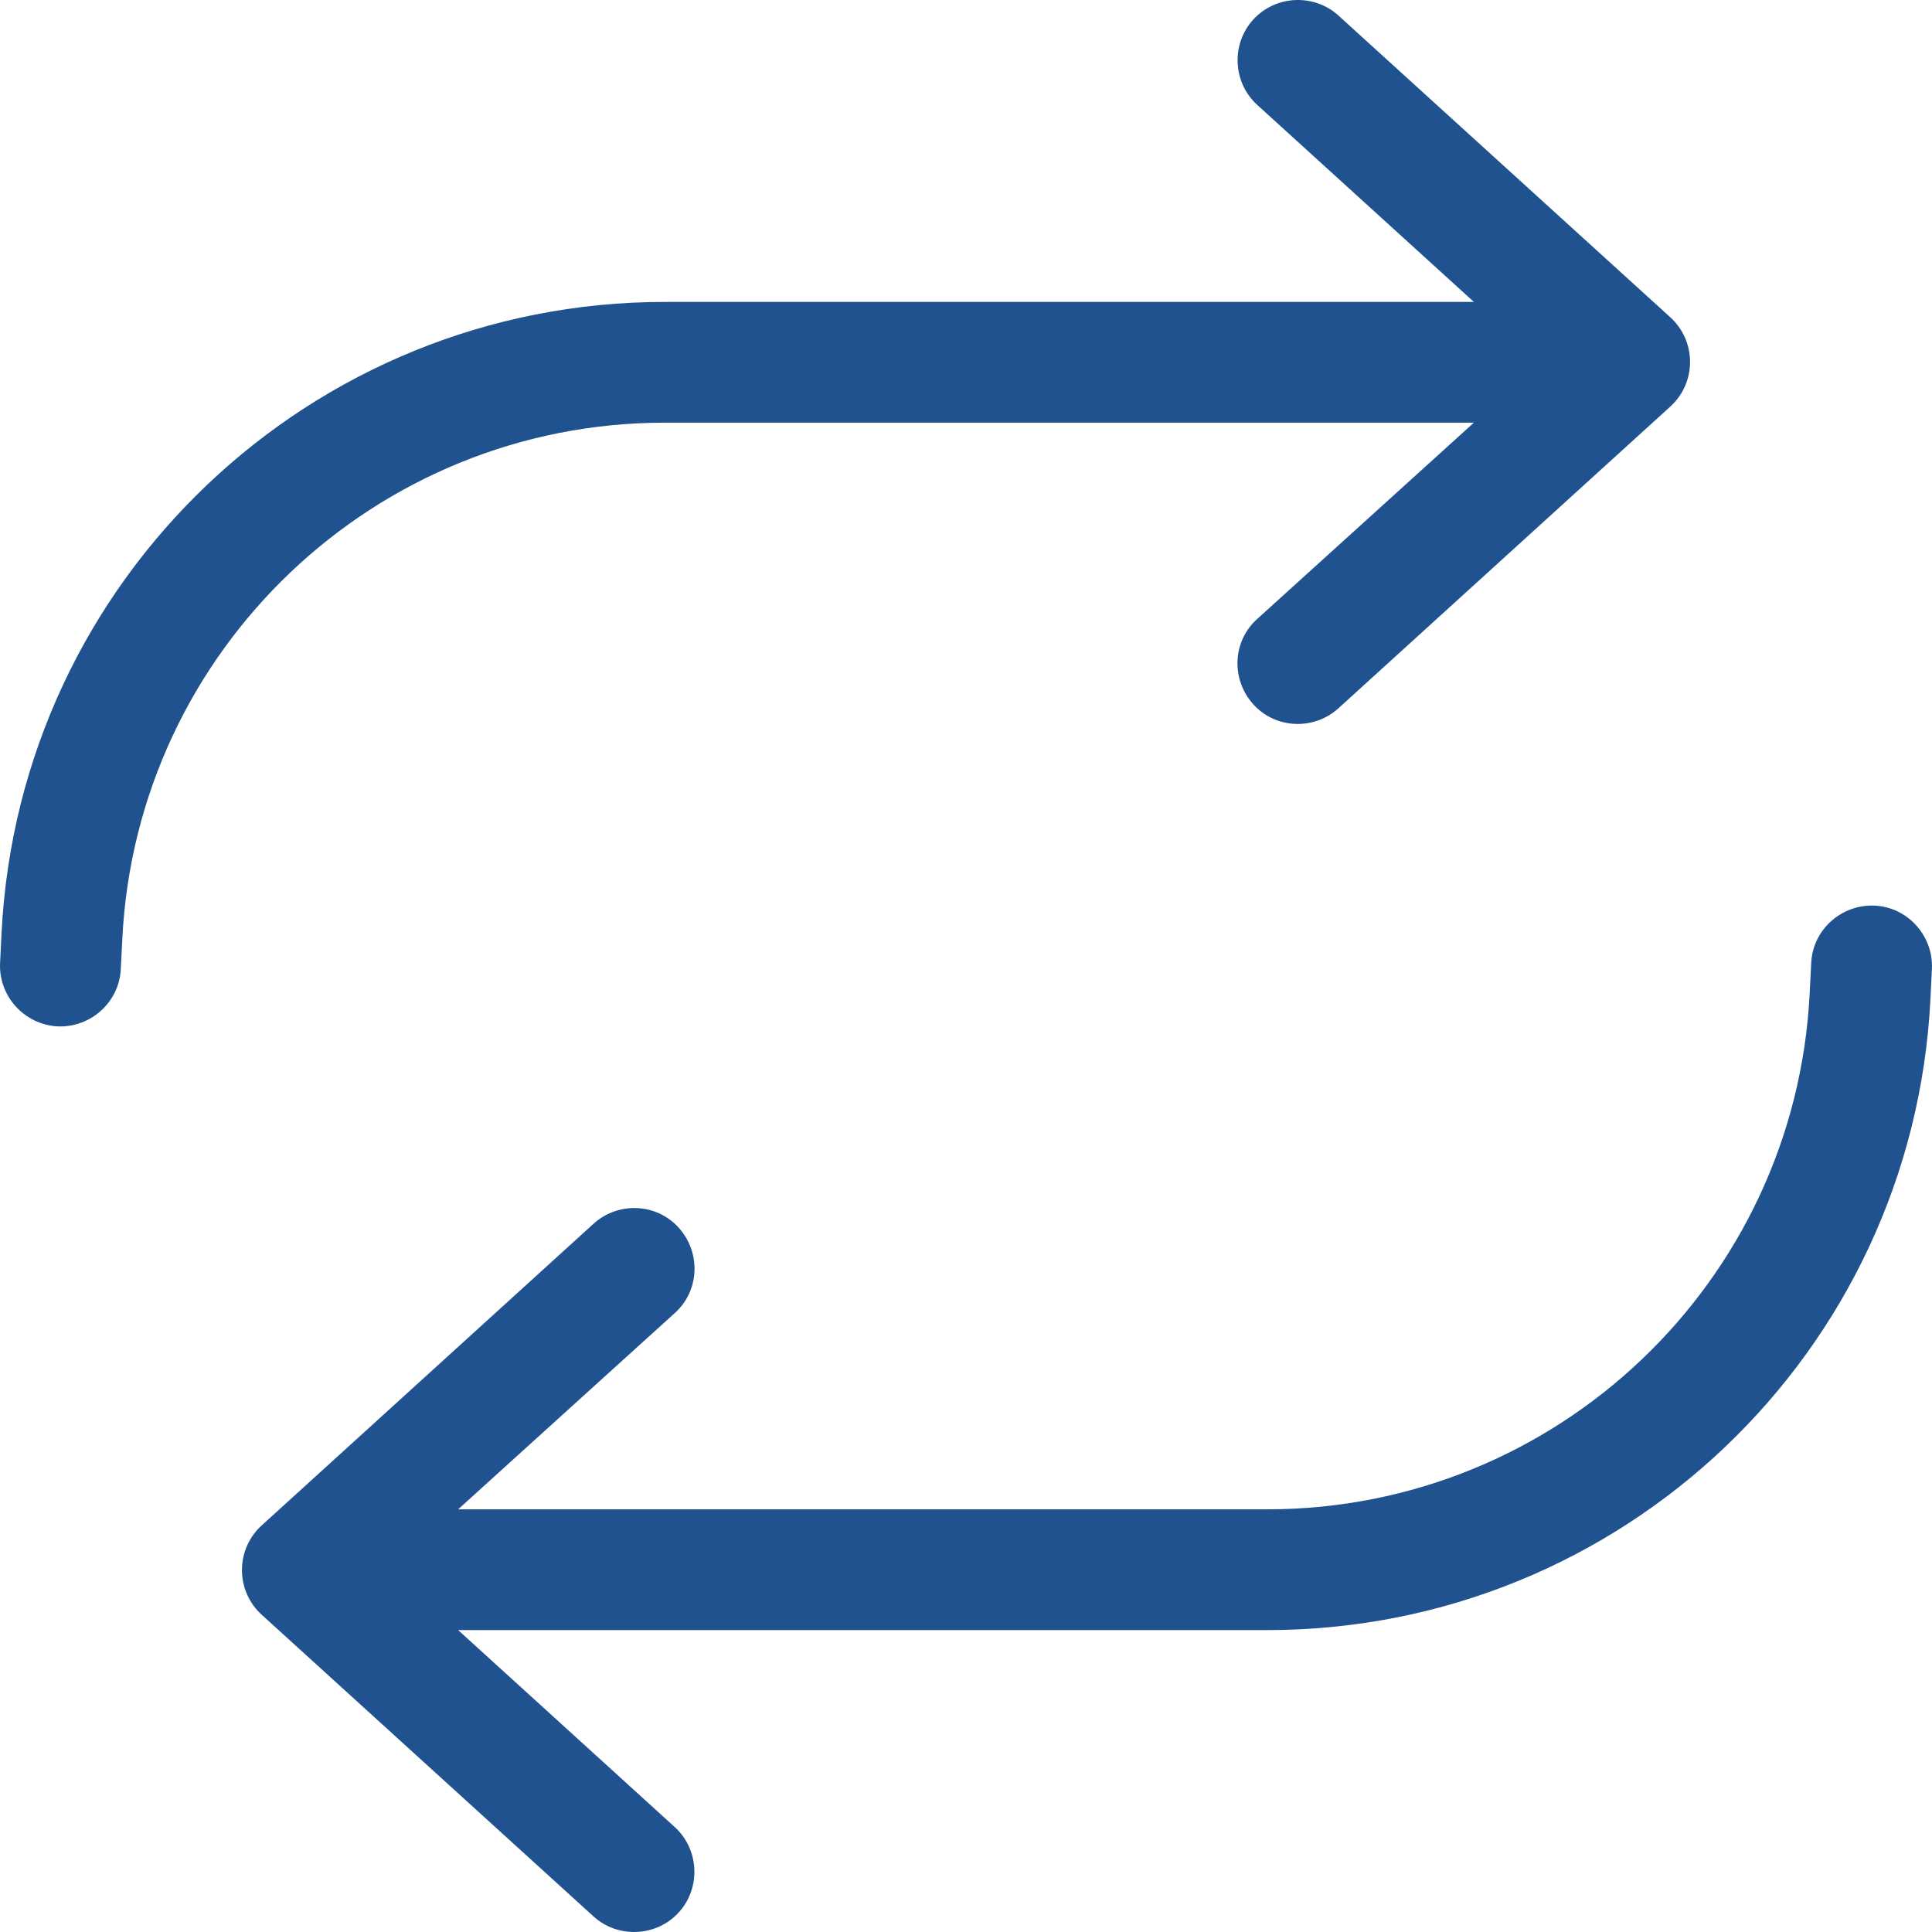 <?xml version="1.0" encoding="UTF-8"?>
<svg width="48px" height="48px" viewBox="0 0 48 48" version="1.1" xmlns="http://www.w3.org/2000/svg" xmlns:xlink="http://www.w3.org/1999/xlink">
    <title>arrows-repeat</title>
    <g id="PC" stroke="none" stroke-width="1" fill="none" fill-rule="evenodd">
        <g id="arrows-repeat" fill="#20528F" fill-rule="nonzero">
            <path d="M1.426,25.5 C0.602,25.453 -0.036,24.75 0.002,23.925 L0.039,23.175 C0.48,14.391 7.726,7.501 16.519,7.501 L36.618,7.501 L31.237,2.608 C30.628,2.055 30.581,1.099 31.134,0.489 C31.687,-0.12 32.643,-0.167 33.253,0.386 L41.502,7.886 C41.811,8.167 41.989,8.57 41.989,8.992 C41.989,9.414 41.811,9.817 41.502,10.098 L33.253,17.597 C32.643,18.15 31.687,18.113 31.134,17.494 C30.581,16.876 30.618,15.929 31.237,15.376 L36.618,10.501 L16.519,10.501 C9.329,10.501 3.395,16.144 3.039,23.325 L3.001,24.075 C2.964,24.9 2.251,25.537 1.426,25.5 Z M46.574,22.5 C47.398,22.538 48.036,23.25 47.998,24.075 L47.961,24.825 C47.52,33.609 40.274,40.499 31.481,40.499 L11.382,40.499 L16.763,45.392 C17.372,45.945 17.419,46.901 16.866,47.511 C16.313,48.12 15.357,48.167 14.747,47.614 L6.498,40.114 C6.189,39.833 6.011,39.43 6.011,39.008 C6.011,38.586 6.189,38.183 6.498,37.902 L14.747,30.403 C15.357,29.85 16.313,29.887 16.866,30.506 C17.419,31.124 17.382,32.071 16.763,32.624 L11.382,37.499 L31.481,37.499 C38.671,37.499 44.605,31.856 44.961,24.675 L44.999,23.925 C45.036,23.1 45.749,22.463 46.574,22.5 Z" id="Shape"></path>
        </g>
    </g>
</svg>